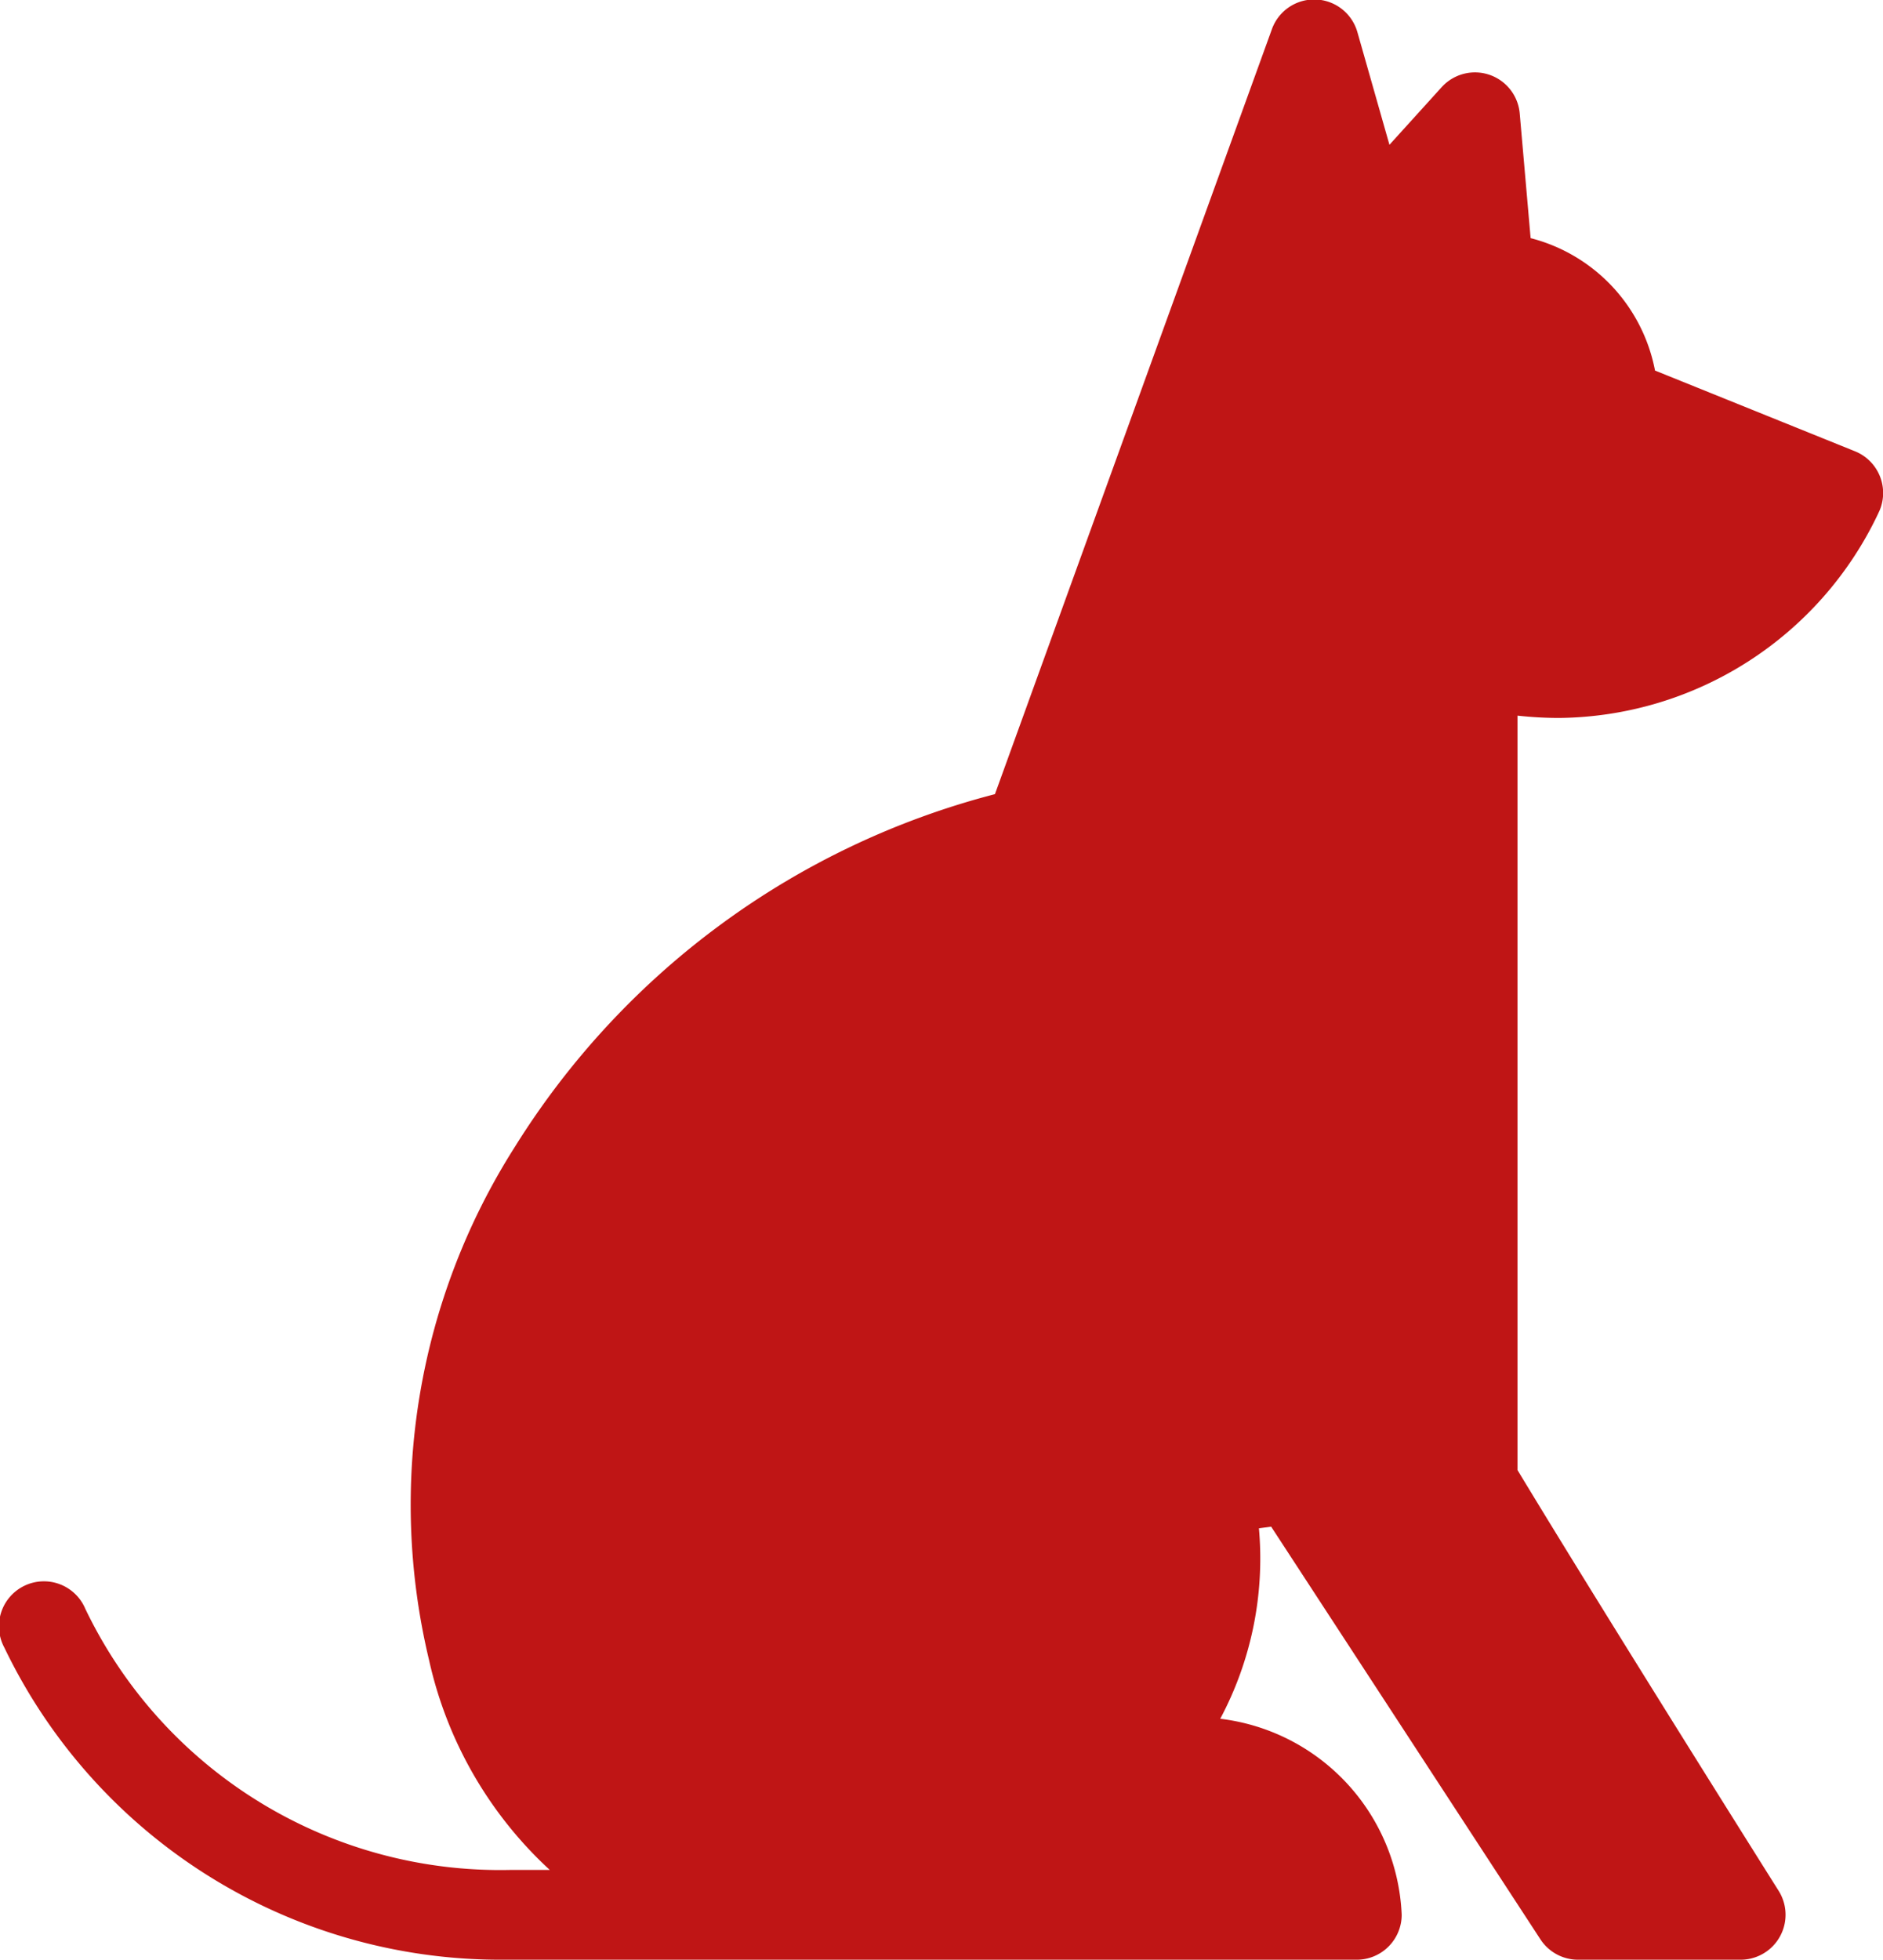 <svg xmlns="http://www.w3.org/2000/svg" width="15.379" height="16" viewBox="0 0 15.379 16"><defs><style>.a{fill:#bf1515;}</style></defs><path class="a" d="M22.763,3.686,21.13,3.027a1.385,1.385,0,0,0-1.016-1.081L20.025.928a.367.367,0,0,0-.637-.215l-.427.471L18.7.267A.367.367,0,0,0,18,.243L15.739,6.485a6.558,6.558,0,0,0-3.922,2.881,5.44,5.44,0,0,0-.7,4.187,3.3,3.3,0,0,0,.986,1.714h-.32a3.758,3.758,0,0,1-3.473-2.131.367.367,0,1,0-.661.317A4.493,4.493,0,0,0,11.694,16h7a.367.367,0,0,0,.367-.367,1.684,1.684,0,0,0-1.482-1.6,2.778,2.778,0,0,0,.316-1.555l.1-.013,2.2,3.37A.367.367,0,0,0,20.5,16H21.83a.367.367,0,0,0,.31-.562c-.014-.022-1.392-2.21-2.133-3.435V5.844a3.092,3.092,0,0,0,.34.019A2.916,2.916,0,0,0,22.95,4.2l.016-.035A.367.367,0,0,0,22.763,3.686Z" transform="translate(-7.613 -0.002)"/></svg>